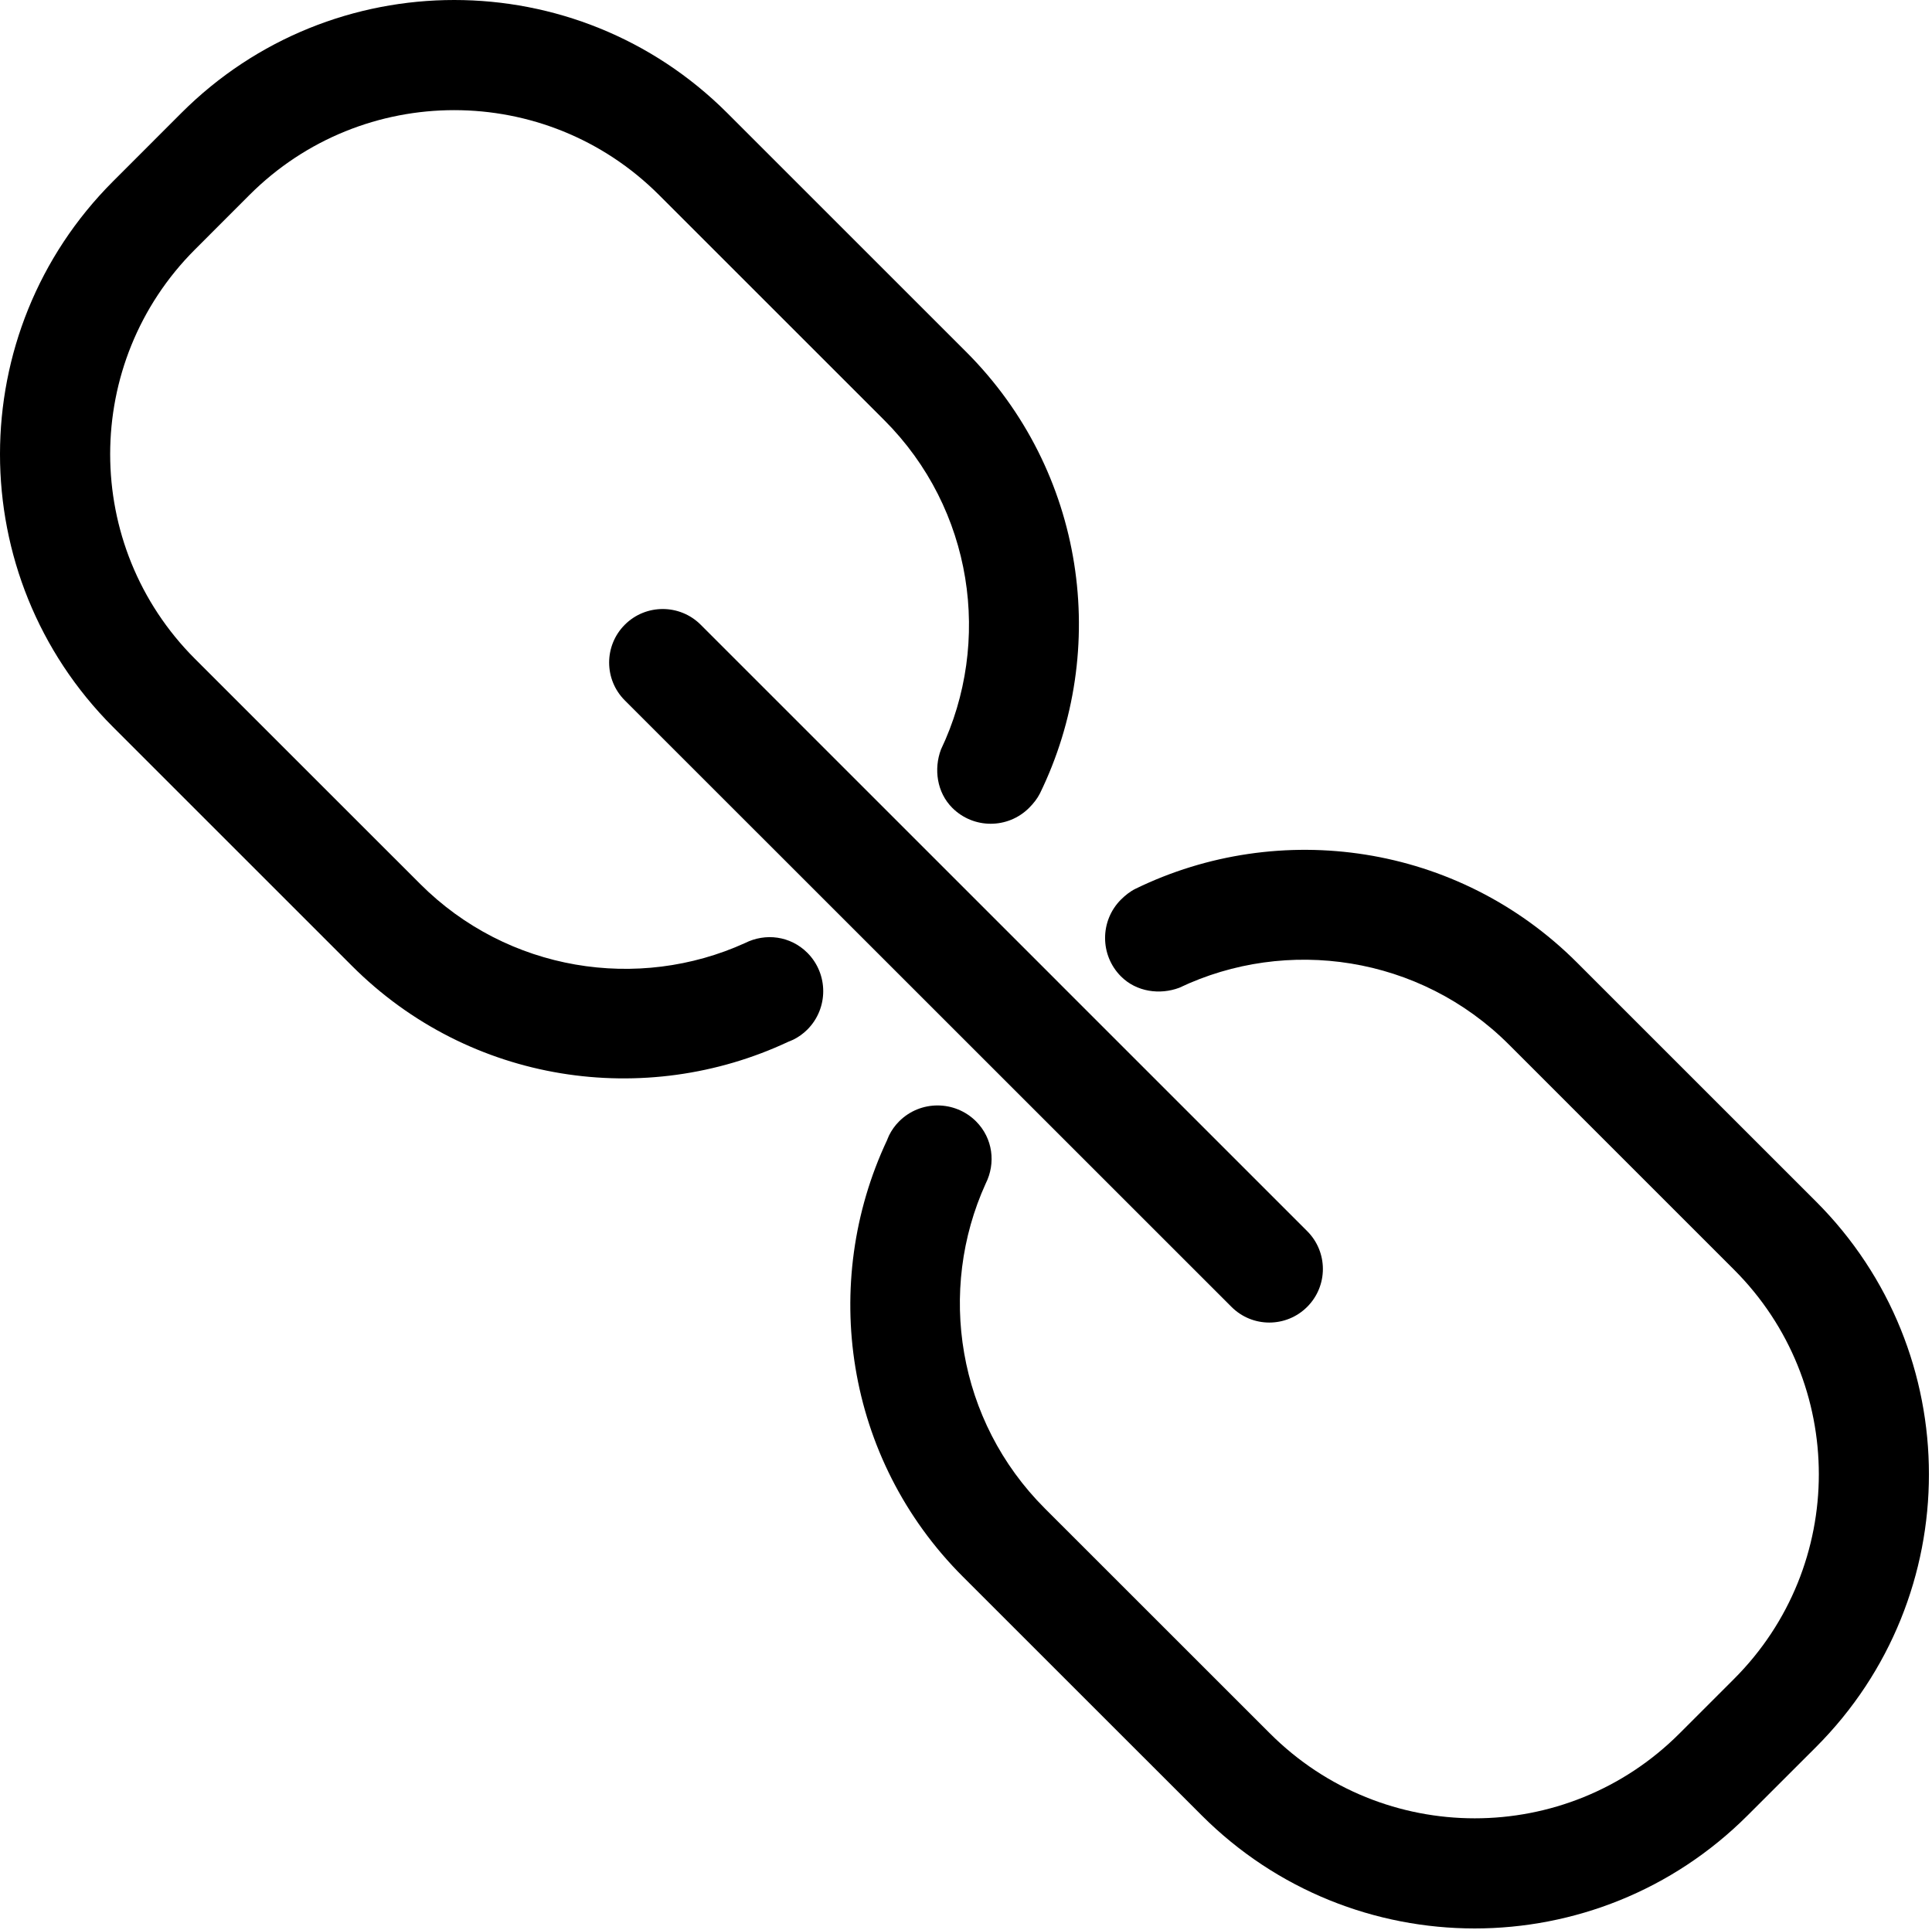 <?xml version="1.0" standalone="no"?><!DOCTYPE svg PUBLIC "-//W3C//DTD SVG 1.1//EN" "http://www.w3.org/Graphics/SVG/1.1/DTD/svg11.dtd"><svg t="1675177950386" class="icon" viewBox="0 0 1025 1024" version="1.1" xmlns="http://www.w3.org/2000/svg" p-id="2686" xmlns:xlink="http://www.w3.org/1999/xlink" width="200.195" height="200"><path d="M331.503 331.497c-11.11 11.11-11.11 29.107 0 40.192l321.817 321.791c11.11 11.162 29.107 11.11 40.192 0.026 11.11-11.11 11.11-29.082 0-40.192L371.72 331.497C360.61 320.412 342.613 320.412 331.503 331.497z" p-id="2687"></path><path d="M96.214 59.958 59.99 96.208c-79.974 79.974-80 209.638 0 289.612l126.72 126.72c62.669 62.72 155.75 75.878 231.602 40.243 0.282-0.128 0.538-0.23 0.845-0.333 0.538-0.256 1.178-0.486 1.715-0.742-0.051-0.128 0.051 0.128 0 0 2.714-1.357 5.171-3.072 7.45-5.35 11.238-11.238 11.238-29.491 0-40.755-9.037-9.011-22.246-10.598-33.049-5.171-0.051-0.154 0.077 0.154 0 0-56.576 25.728-125.849 15.181-172.364-31.36L103.433 349.621c-59.981-60.006-59.981-157.235 0-217.215L132.387 103.427c59.981-59.981 157.235-59.955 217.215 0l119.475 119.475c47.283 47.257 57.293 117.811 30.131 174.847 0 0 0.026-0.026 0 0-0.077 0.205 0.102-0.205 0 0 0.051 0.026-0.026-0.026 0 0-3.84 10.24-2.227 22.707 6.016 30.95 11.238 11.238 29.491 11.264 40.755 0 2.304-2.304 4.378-4.915 5.76-7.68 0.154 0.026-0.179-0.026 0 0 37.197-76.313 24.218-170.905-39.168-234.316l-126.72-126.72C305.852-19.99 176.163-19.99 96.214 59.958z" p-id="2688"></path><path d="M963.411 927.156l-36.249 36.224c-79.974 79.974-209.638 79.974-289.612-0.026l-126.72-126.694c-62.669-62.669-75.878-155.776-40.217-231.602 0.128-0.282 0.23-0.538 0.333-0.845 0.256-0.538 0.512-1.203 0.742-1.715 0.128 0.051-0.128-0.051 0 0 1.357-2.714 3.072-5.171 5.35-7.45 11.238-11.238 29.491-11.238 40.781 0 8.986 9.011 10.573 22.221 5.12 33.049 0.179 0.077-0.128-0.077 0 0-25.728 56.601-15.155 125.824 31.386 172.364l119.475 119.449c60.006 60.006 157.235 60.006 217.215 0l28.954-28.954c60.006-60.006 59.981-157.235 0-217.19l-119.449-119.475c-47.283-47.257-117.811-57.293-174.847-30.131-0.026 0 0.026 0 0 0-0.205 0.128 0.23-0.077 0 0-0.026 0 0.026 0.026 0 0-10.24 3.866-22.707 2.253-30.95-6.016-11.238-11.264-11.238-29.491-0.026-40.755 2.304-2.278 4.89-4.352 7.706-5.734-0.026-0.128 0.026 0.179 0 0 76.313-37.222 170.905-24.218 234.29 39.168l126.72 126.72C1043.36 717.492 1043.36 847.181 963.411 927.156z" p-id="2689"></path></svg>